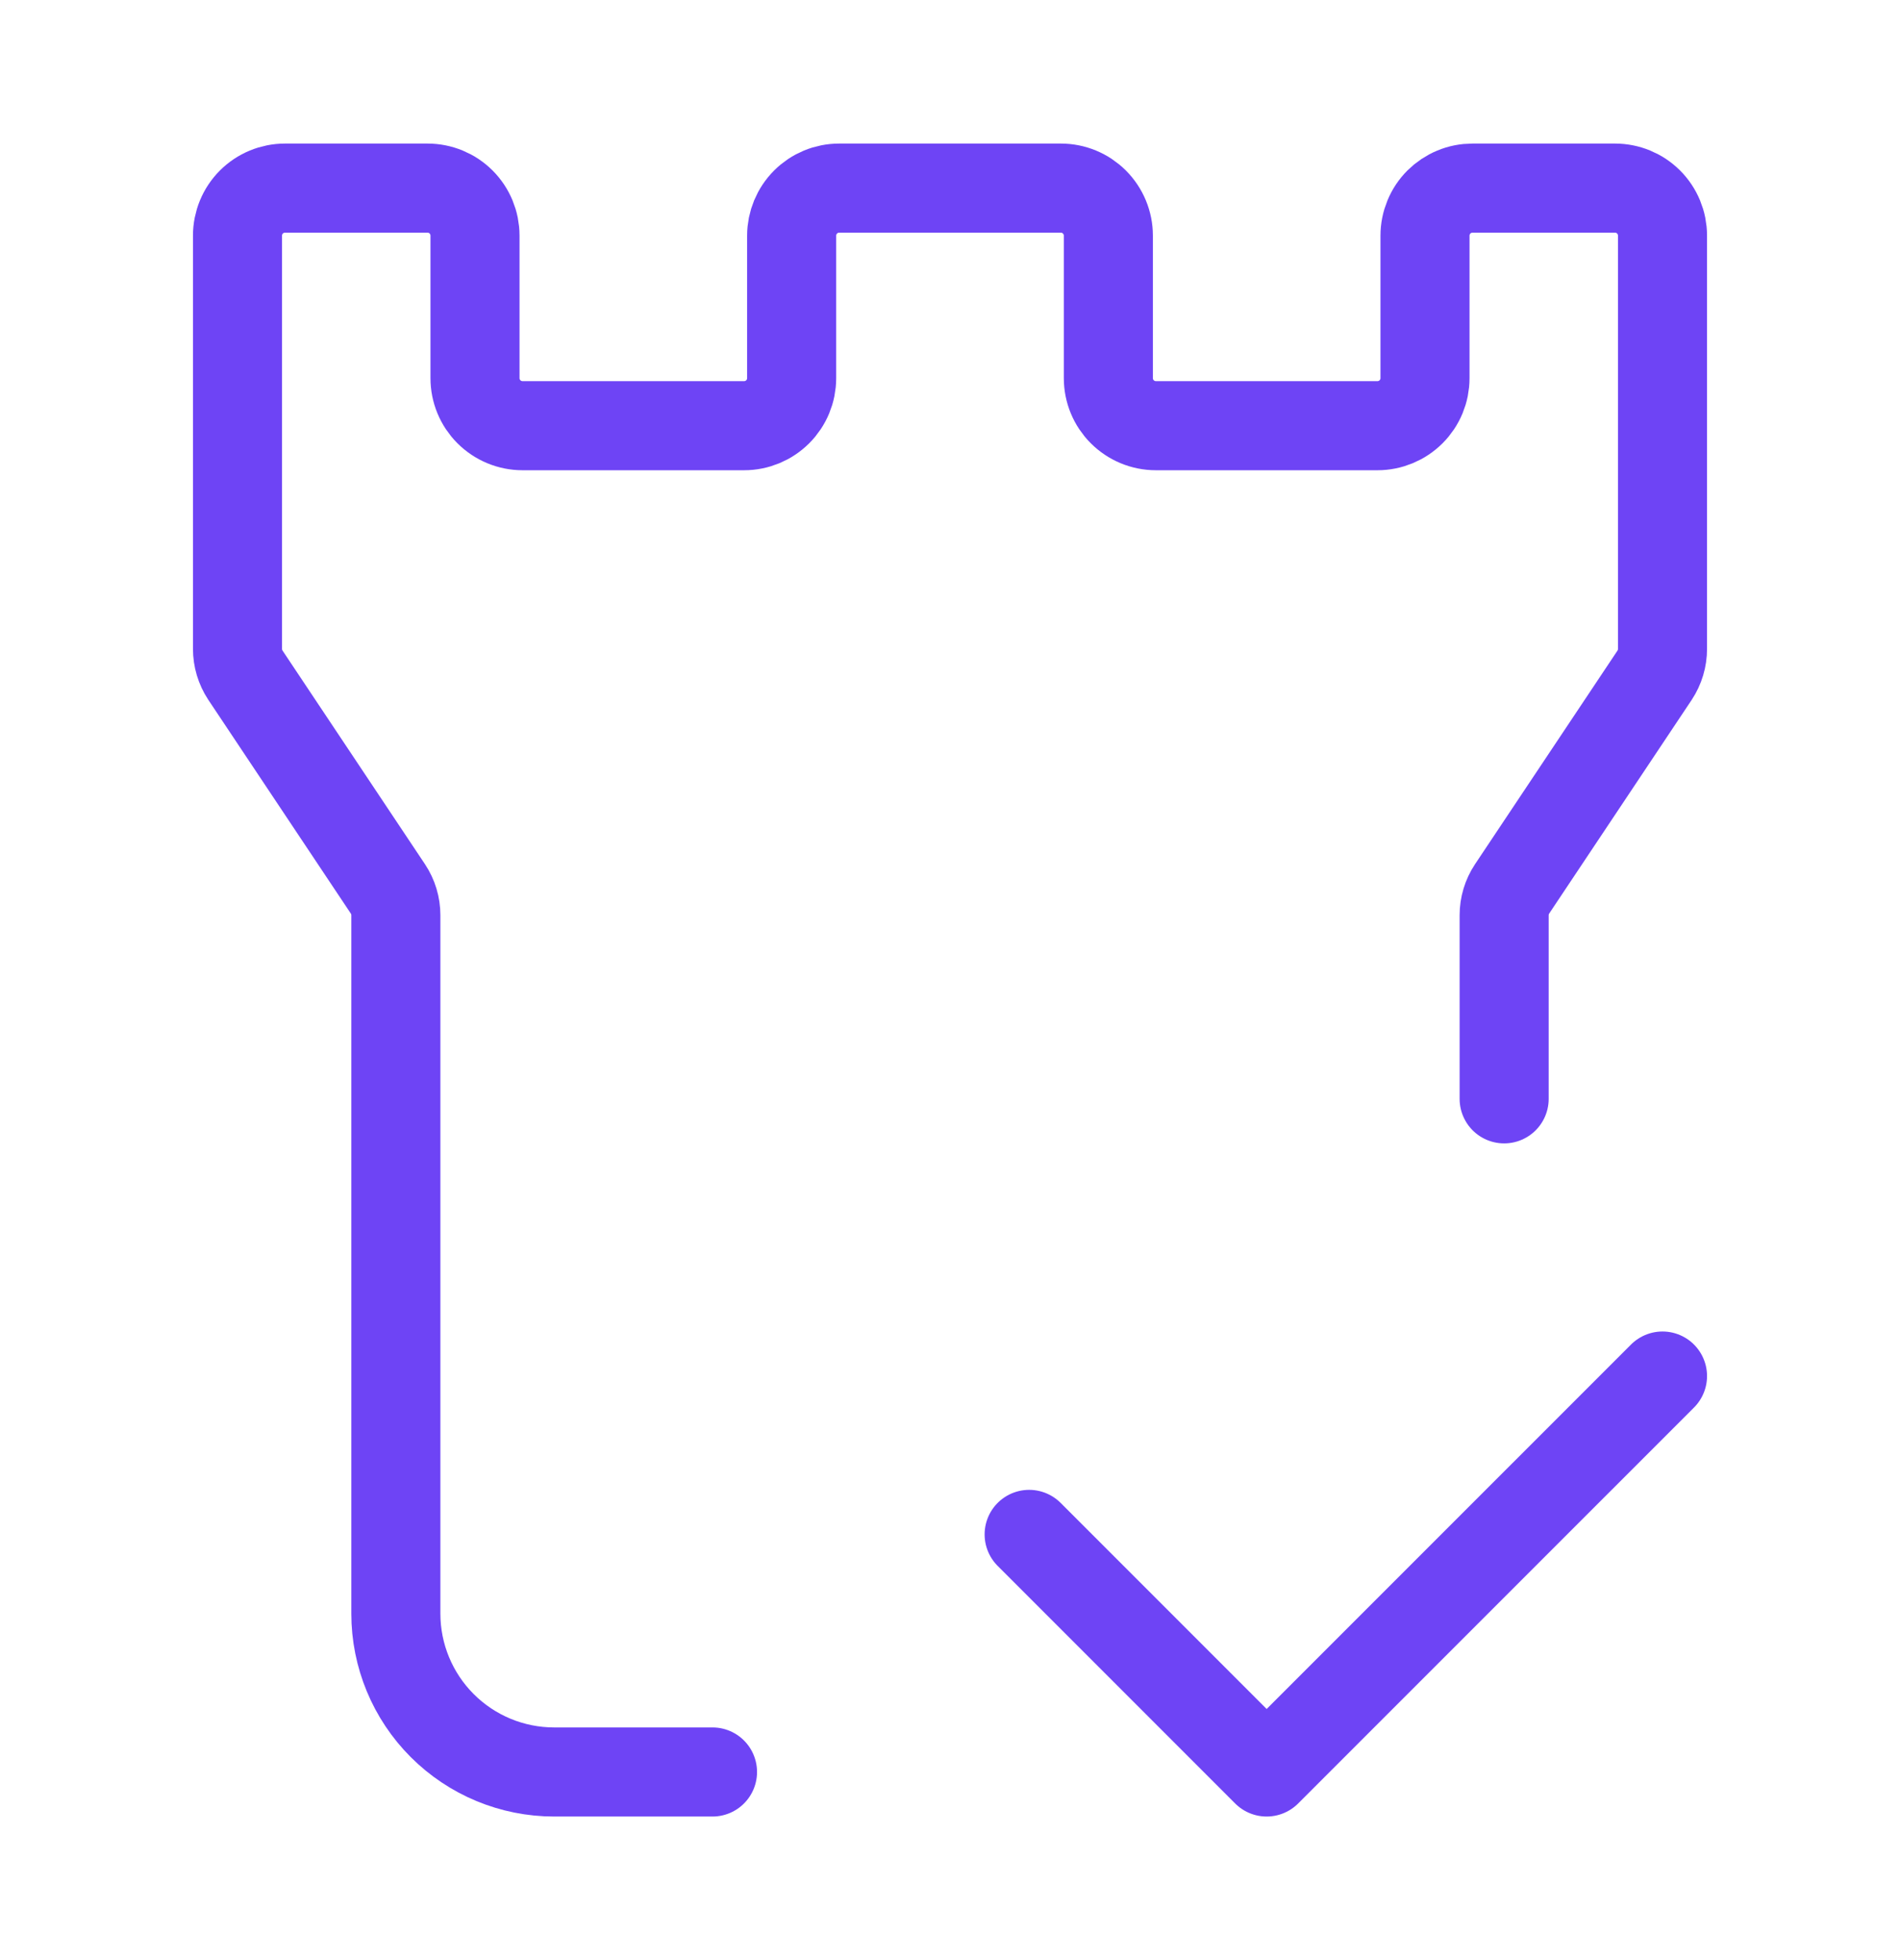 <?xml version="1.0" encoding="UTF-8"?> <svg xmlns="http://www.w3.org/2000/svg" width="32" height="33" viewBox="0 0 32 33" fill="none"><path d="M17.333 25.833L21.333 29.833L28 23.167M12 29.833H9.333C8.626 29.833 7.948 29.552 7.448 29.052C6.948 28.552 6.667 27.874 6.667 27.167V15.409C6.667 15.251 6.621 15.097 6.533 14.965L4.133 11.367C4.046 11.235 4 11.081 4 10.923V3.967C4 3.755 4.084 3.551 4.234 3.401C4.384 3.251 4.588 3.167 4.8 3.167H7.2C7.412 3.167 7.616 3.251 7.766 3.401C7.916 3.551 8 3.755 8 3.967V6.367C8 6.579 8.084 6.782 8.234 6.932C8.384 7.082 8.588 7.167 8.8 7.167H12.533C12.745 7.167 12.949 7.082 13.099 6.932C13.249 6.782 13.333 6.579 13.333 6.367V3.967C13.333 3.755 13.418 3.551 13.568 3.401C13.718 3.251 13.921 3.167 14.133 3.167H17.867C18.079 3.167 18.282 3.251 18.432 3.401C18.582 3.551 18.667 3.755 18.667 3.967V6.367C18.667 6.579 18.751 6.782 18.901 6.932C19.051 7.082 19.255 7.167 19.467 7.167H23.2C23.412 7.167 23.616 7.082 23.766 6.932C23.916 6.782 24 6.579 24 6.367V3.967C24 3.862 24.021 3.758 24.061 3.661C24.101 3.563 24.16 3.475 24.234 3.401C24.309 3.327 24.397 3.268 24.494 3.228C24.591 3.187 24.695 3.167 24.8 3.167H27.2C27.412 3.167 27.616 3.251 27.766 3.401C27.916 3.551 28 3.755 28 3.967V10.924C28 11.082 27.954 11.236 27.867 11.368L25.467 14.965C25.379 15.097 25.333 15.251 25.333 15.409V18.5" stroke="#6E44F5" stroke-width="1.5" stroke-linecap="round" stroke-linejoin="round"></path></svg> 